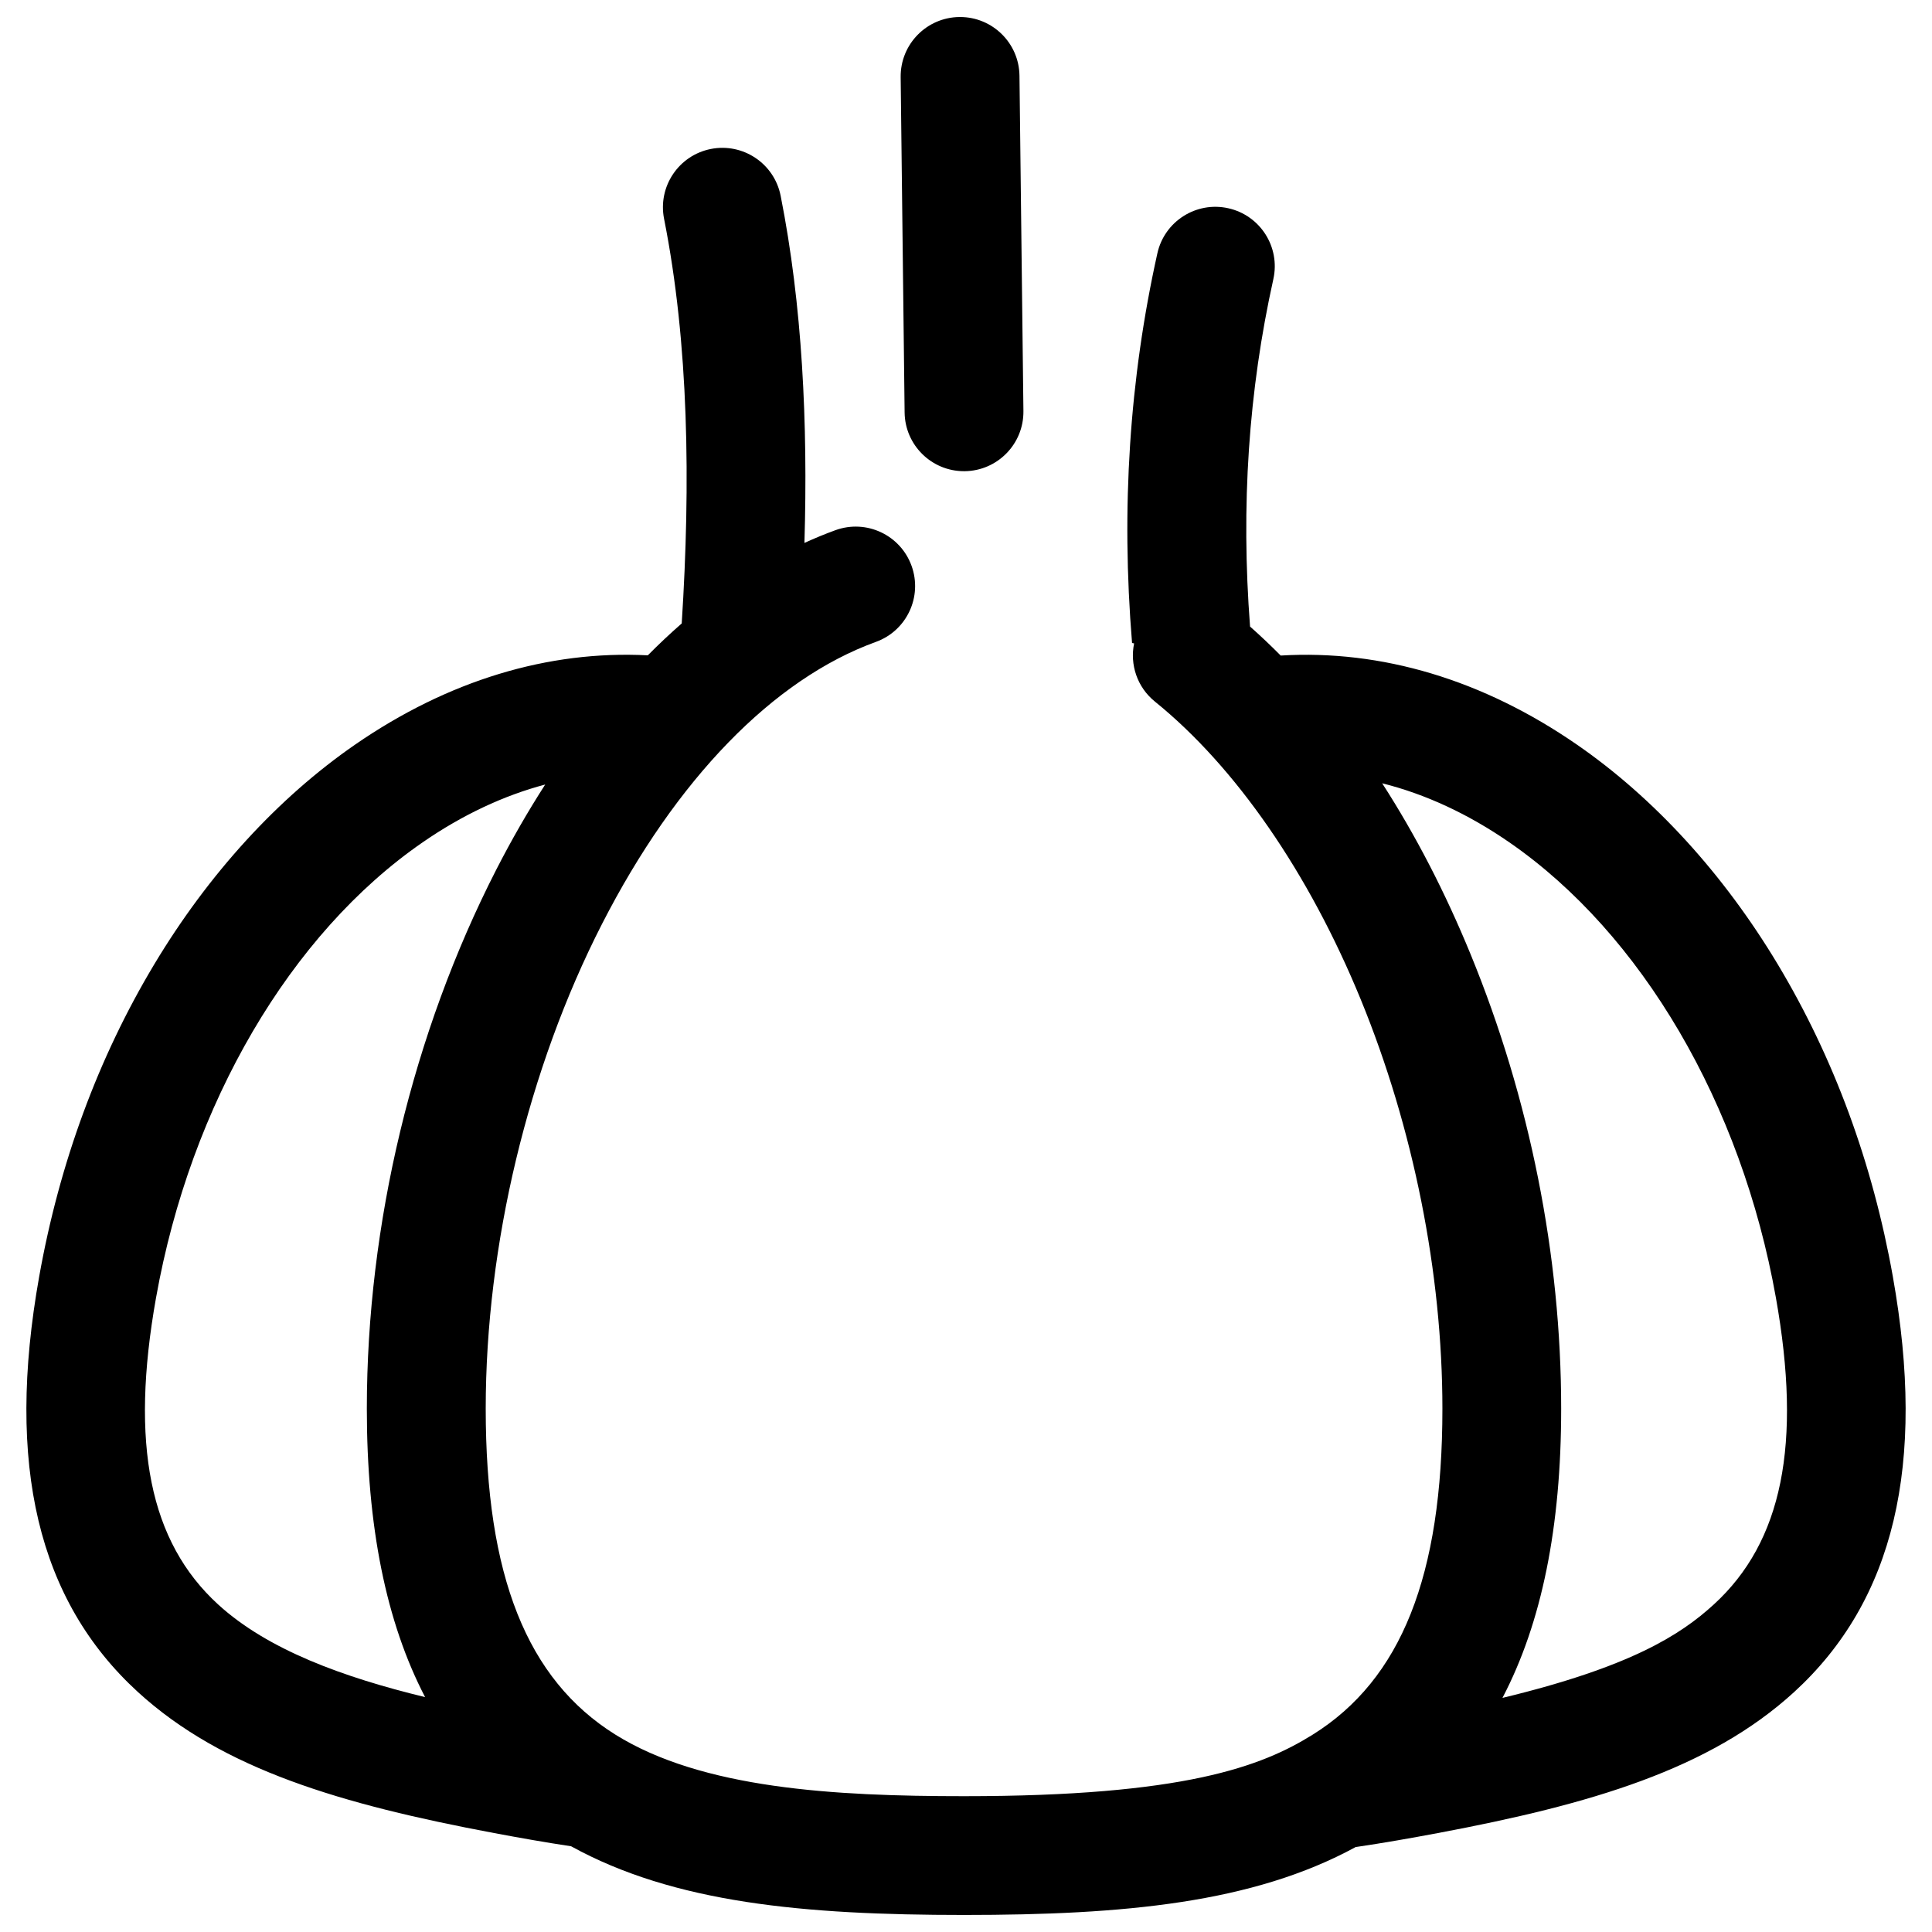 <?xml version="1.0" encoding="UTF-8"?>
<!-- Uploaded to: SVG Repo, www.svgrepo.com, Generator: SVG Repo Mixer Tools -->
<svg width="800px" height="800px" version="1.1" viewBox="144 144 512 512" xmlns="http://www.w3.org/2000/svg">
 <defs>
  <clipPath id="b">
   <path d="m382 148.09h34v120.91h-34z"/>
  </clipPath>
  <clipPath id="a">
   <path d="m150 183h500v468.9h-500z"/>
  </clipPath>
 </defs>
 <g>
  <g clip-path="url(#b)">
   <path d="m399.47 268.87h0.188c8.695-0.102 15.66-7.234 15.559-15.93l-1.047-88.871c-0.102-8.633-7.129-15.559-15.738-15.559h-0.188c-8.695 0.102-15.66 7.234-15.559 15.93l1.047 88.871c0.102 8.629 7.129 15.559 15.738 15.559z"/>
  </g>
  <g clip-path="url(#a)">
   <path d="m645.63 482.34c-5.375-30.148-15.637-57.996-30.496-82.773-14.383-23.98-32.797-44.125-53.254-58.25-24.871-17.172-51.746-25.199-78.484-23.59-2.656-2.684-5.367-5.246-8.117-7.684-2.457-31.953-0.402-62.477 6.172-92.074 1.887-8.488-3.465-16.898-11.953-18.785-8.492-1.887-16.898 3.465-18.785 11.953-7.402 33.305-9.641 67.527-6.707 103.26l0.543 0.109c-1.145 5.582 0.777 11.586 5.512 15.418 21.391 17.301 40.754 45.316 54.527 78.883 13.969 34.047 21.664 72.582 21.664 108.51 0 44.281-10.91 71.723-34.336 86.359-13.578 8.48-34.172 16.332-92.43 16.332-34.43 0-69.453-1.98-92.43-16.332-23.426-14.633-34.336-42.074-34.336-86.359 0-43.34 11.23-90.156 30.816-128.45 19.617-38.359 45.398-64.91 72.594-74.762 8.176-2.961 12.402-11.988 9.441-20.164-2.961-8.176-11.988-12.402-20.164-9.441-2.762 1-5.5 2.137-8.223 3.379 0.941-31.758-0.57-63.098-6.309-92.02-1.691-8.527-9.977-14.07-18.508-12.379-8.527 1.691-14.07 9.98-12.379 18.508 6.539 32.961 7.066 69.977 4.676 107.23-3.047 2.656-6.043 5.481-8.988 8.449-26.43-1.367-52.965 6.676-77.547 23.645-20.457 14.125-38.871 34.27-53.254 58.25-14.859 24.777-25.121 52.629-30.496 82.773-8.887 49.836-0.32 85.848 26.195 110.09 22.418 20.496 53.961 29.762 94.426 37.363 6.656 1.25 13.465 2.457 20.348 3.492 27.281 15.016 61.562 18.203 104.14 18.203 42.383 0 76.547-3.156 103.77-17.992 7.367-1.082 14.656-2.371 21.77-3.707 40.465-7.602 72.008-16.863 94.426-37.363 26.492-24.238 35.062-60.25 26.176-110.09zm-460.27 5.527c9.152-51.316 35.562-96.418 70.645-120.64 10.551-7.285 21.469-12.402 32.48-15.32-4.578 7.109-8.922 14.652-13 22.621-22.098 43.211-34.27 93.922-34.27 142.79 0 31.195 5.094 56.547 15.441 76.434-21.727-5.273-41.707-12.539-54.852-24.555-18.152-16.602-23.379-42.441-16.445-81.328zm412.82 81.328c-8.824 8.07-22.051 16.562-56.012 24.766 10.426-19.922 15.559-45.34 15.559-76.648 0-40.508-8.305-82.164-24.02-120.46-6.769-16.496-14.637-31.668-23.414-45.273 11.422 2.856 22.758 8.094 33.691 15.645 35.082 24.227 61.492 69.324 70.641 120.64 6.934 38.891 1.707 64.73-16.445 81.332z"/>
  </g>
 </g>
</svg>